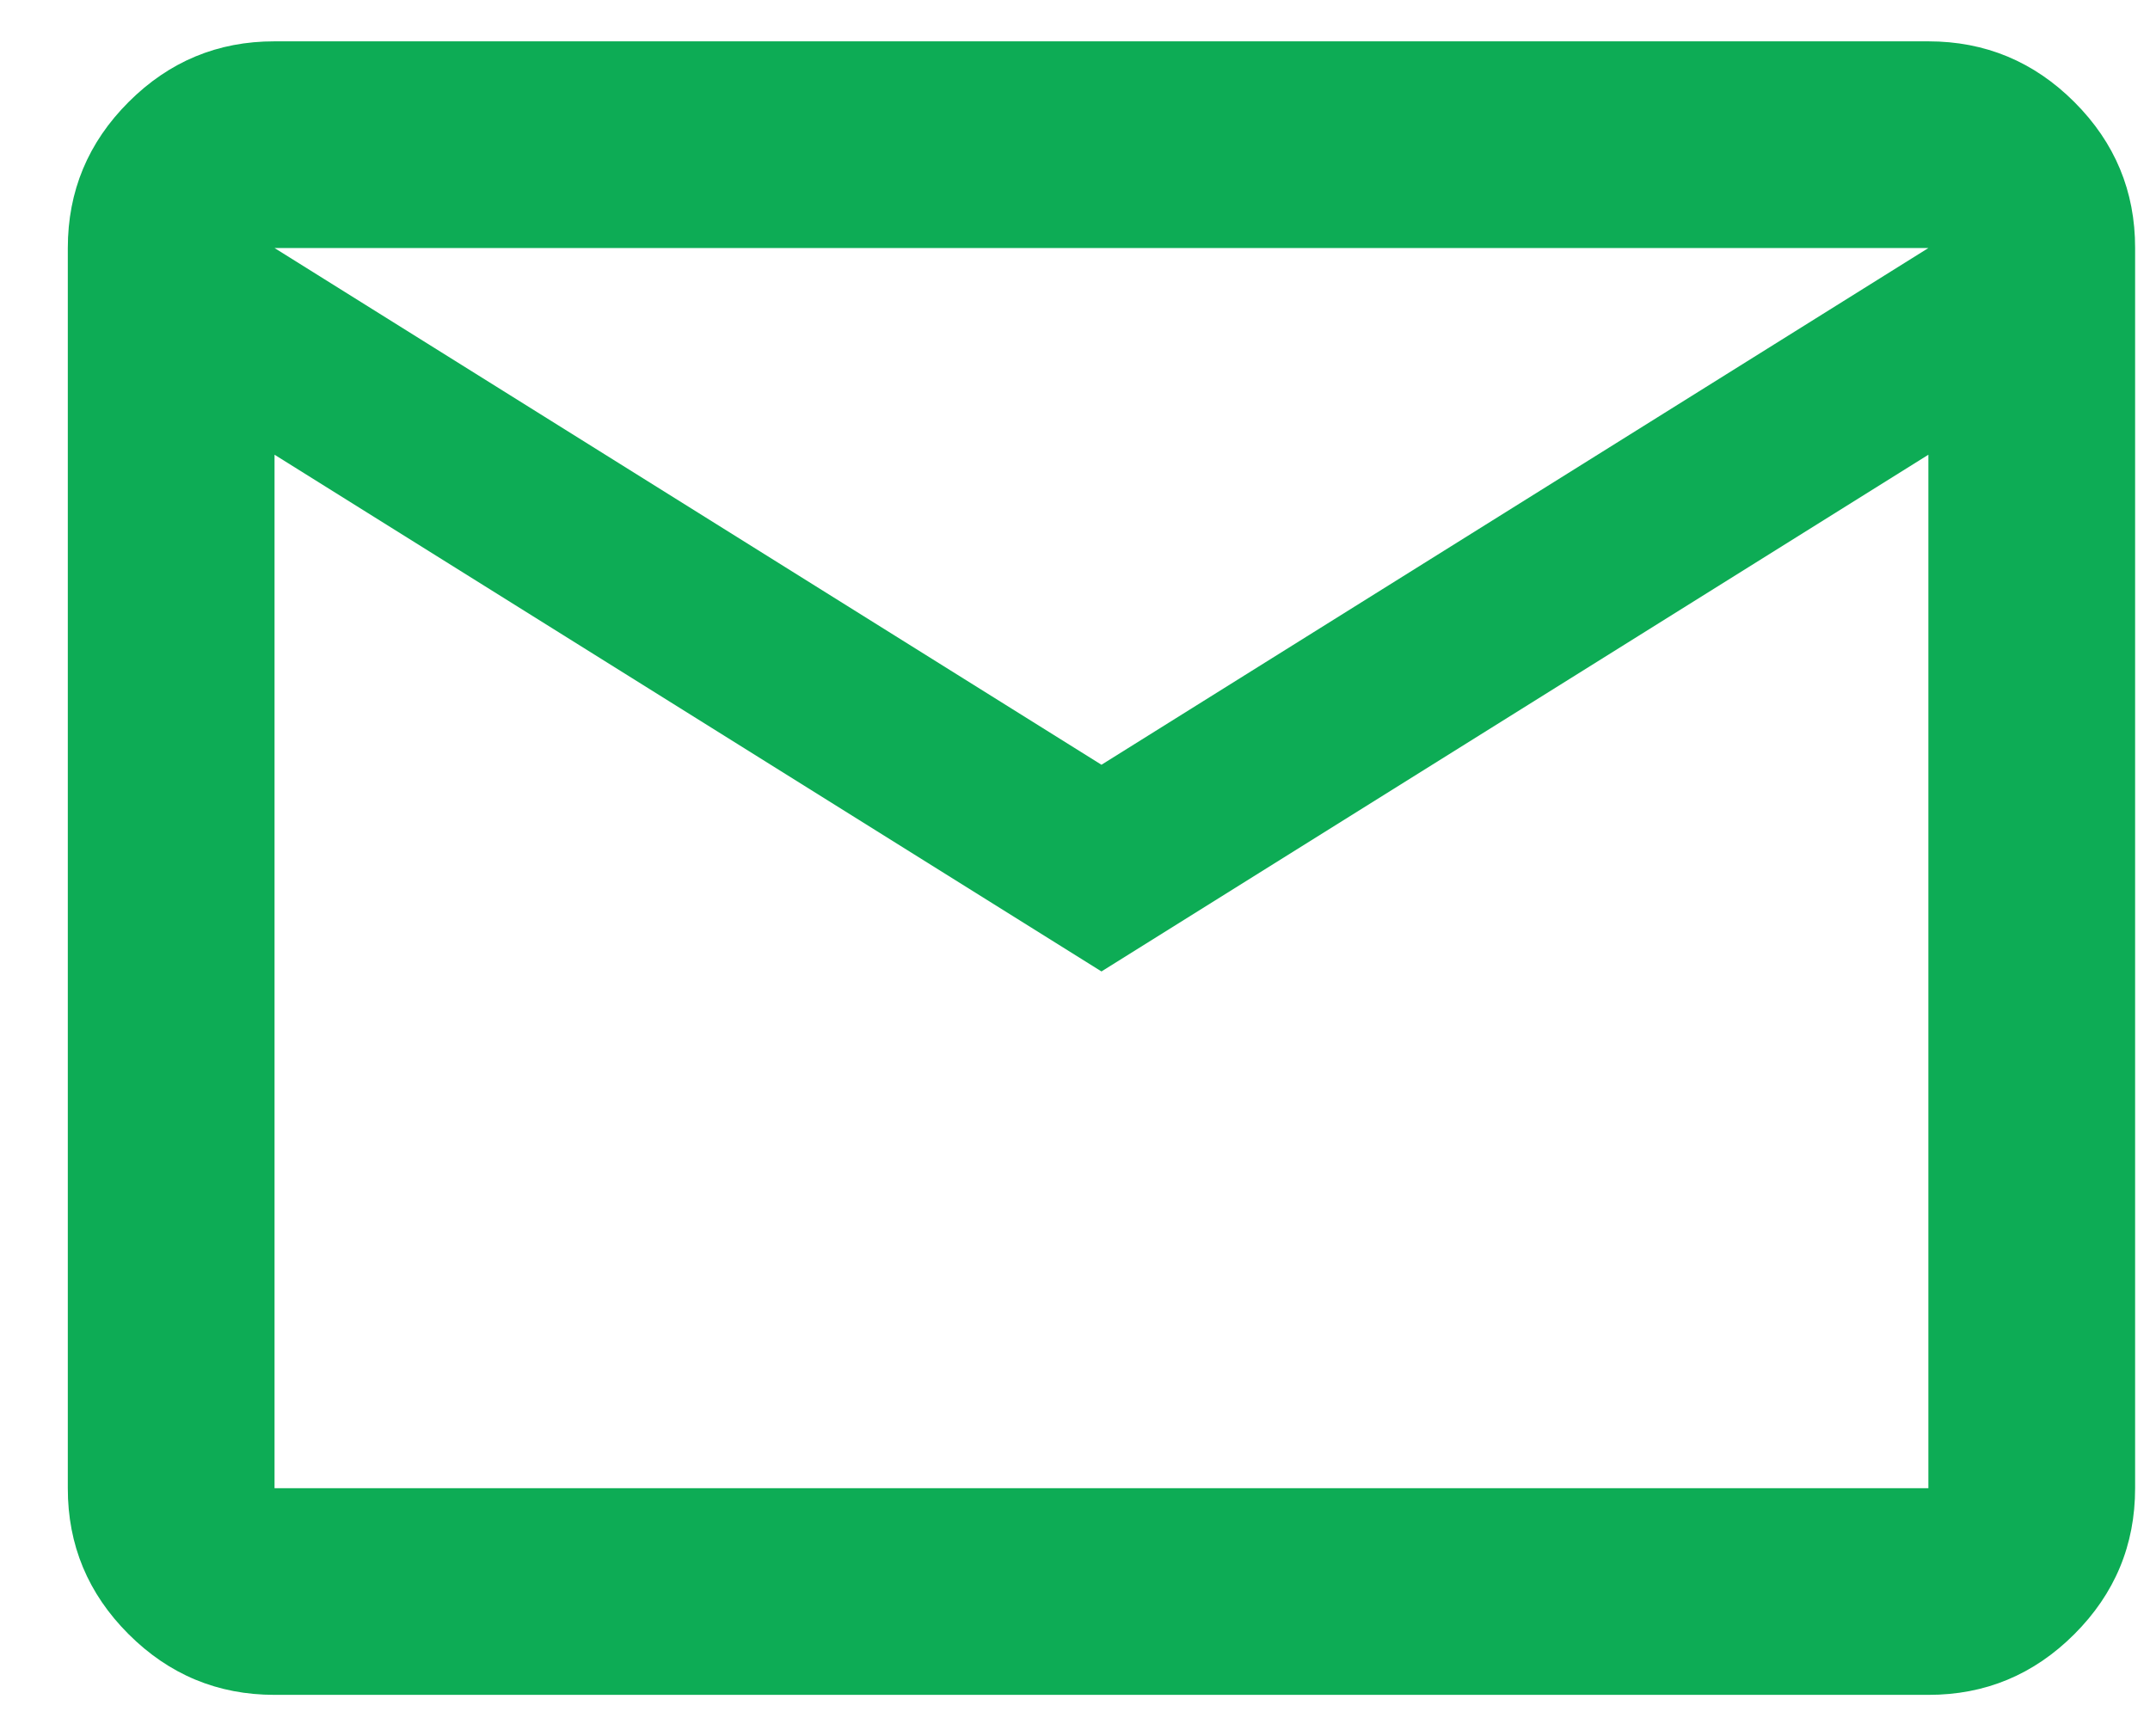 <svg width="26" height="21" viewBox="0 0 26 21" fill="none" xmlns="http://www.w3.org/2000/svg">
<path d="M3.32 20.5C2.632 20.5 2.044 20.255 1.554 19.765C1.064 19.275 0.819 18.687 0.82 18V3C0.82 2.312 1.065 1.724 1.555 1.234C2.045 0.744 2.633 0.499 3.32 0.5H23.32C24.007 0.5 24.596 0.745 25.086 1.235C25.576 1.725 25.821 2.313 25.82 3V18C25.82 18.688 25.575 19.276 25.085 19.766C24.595 20.256 24.006 20.501 23.32 20.5H3.32ZM13.32 11.75L3.32 5.5V18H23.32V5.5L13.32 11.75ZM13.32 9.25L23.32 3H3.32L13.32 9.25ZM3.32 5.5V3V18V5.5Z" fill="#0DAC55"/>
</svg>

